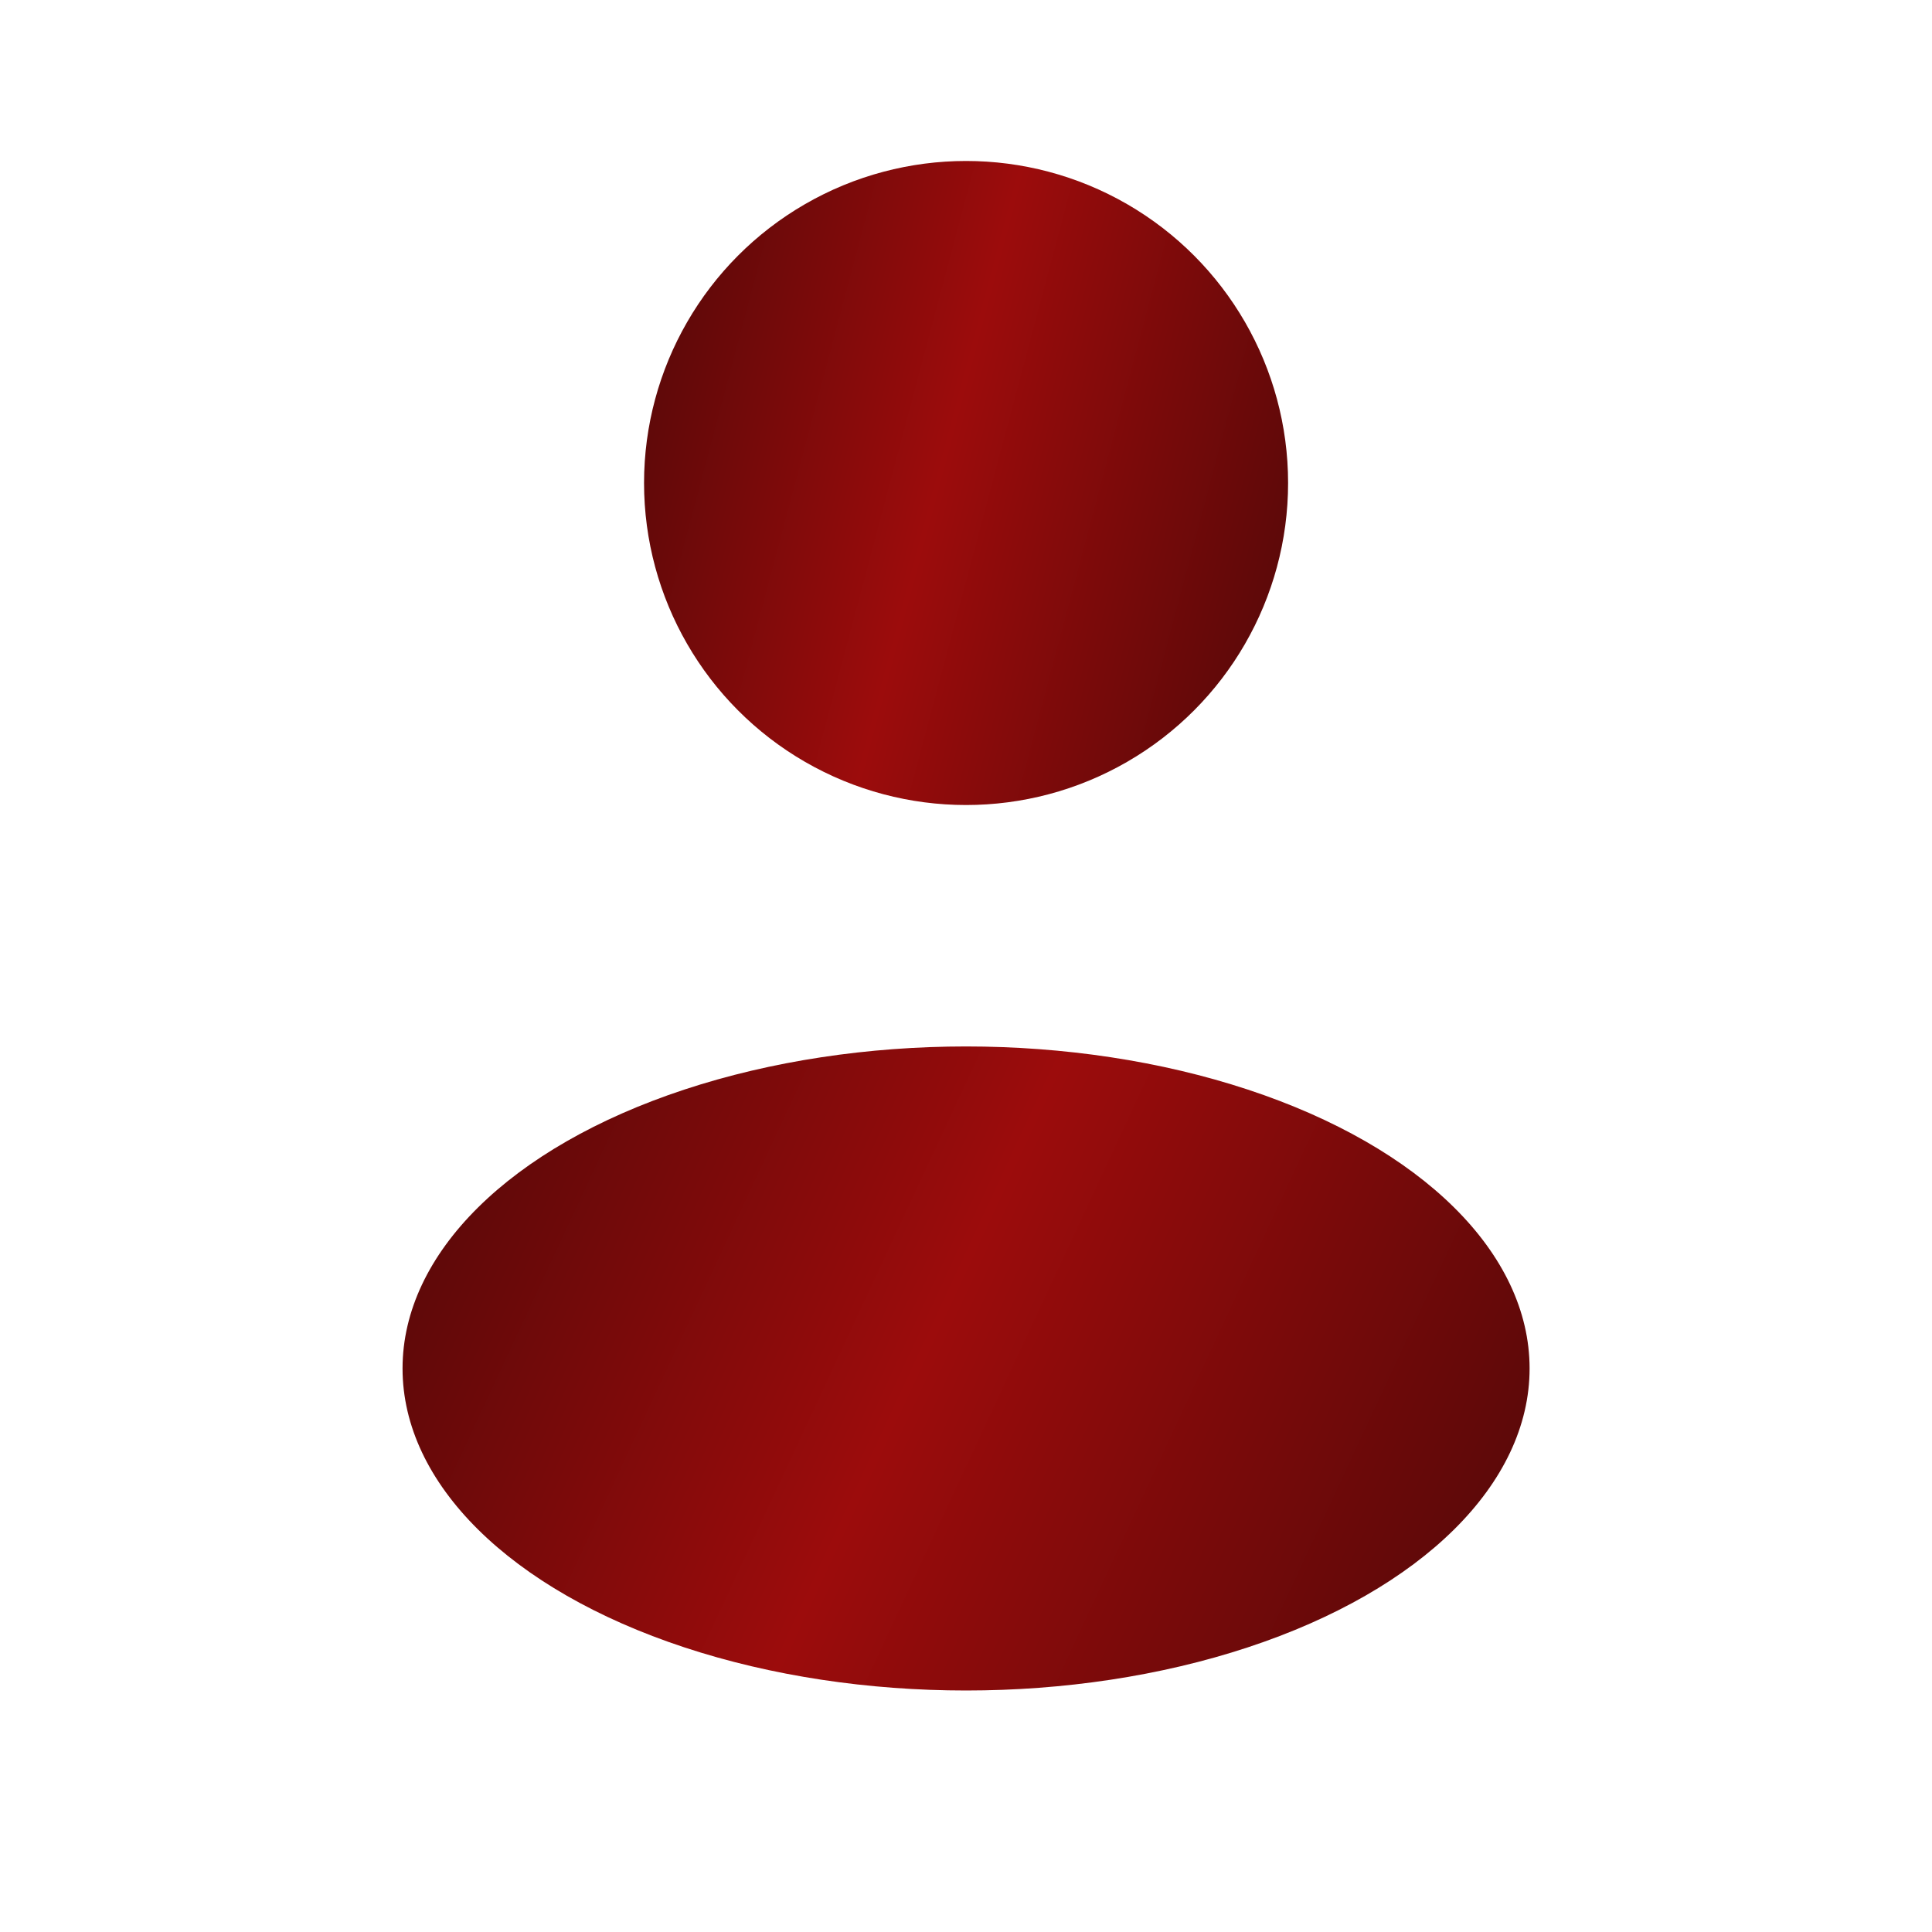 <?xml version="1.0" encoding="UTF-8"?> <svg xmlns="http://www.w3.org/2000/svg" width="28" height="28" viewBox="0 0 28 28" fill="none"> <circle cx="14.001" cy="7" r="4.667" fill="url(#paint0_linear_833_444)"></circle> <ellipse cx="14.001" cy="19.833" rx="8.167" ry="4.667" fill="url(#paint1_linear_833_444)"></ellipse> <defs> <linearGradient id="paint0_linear_833_444" x1="9.334" y1="2.333" x2="20.37" y2="5.273" gradientUnits="userSpaceOnUse"> <stop stop-color="#510808"></stop> <stop offset="0.465" stop-color="#9C0C0C"></stop> <stop offset="1" stop-color="#510808"></stop> </linearGradient> <linearGradient id="paint1_linear_833_444" x1="5.834" y1="15.167" x2="22.826" y2="23.086" gradientUnits="userSpaceOnUse"> <stop stop-color="#510808"></stop> <stop offset="0.465" stop-color="#9C0C0C"></stop> <stop offset="1" stop-color="#510808"></stop> </linearGradient> </defs> </svg> 